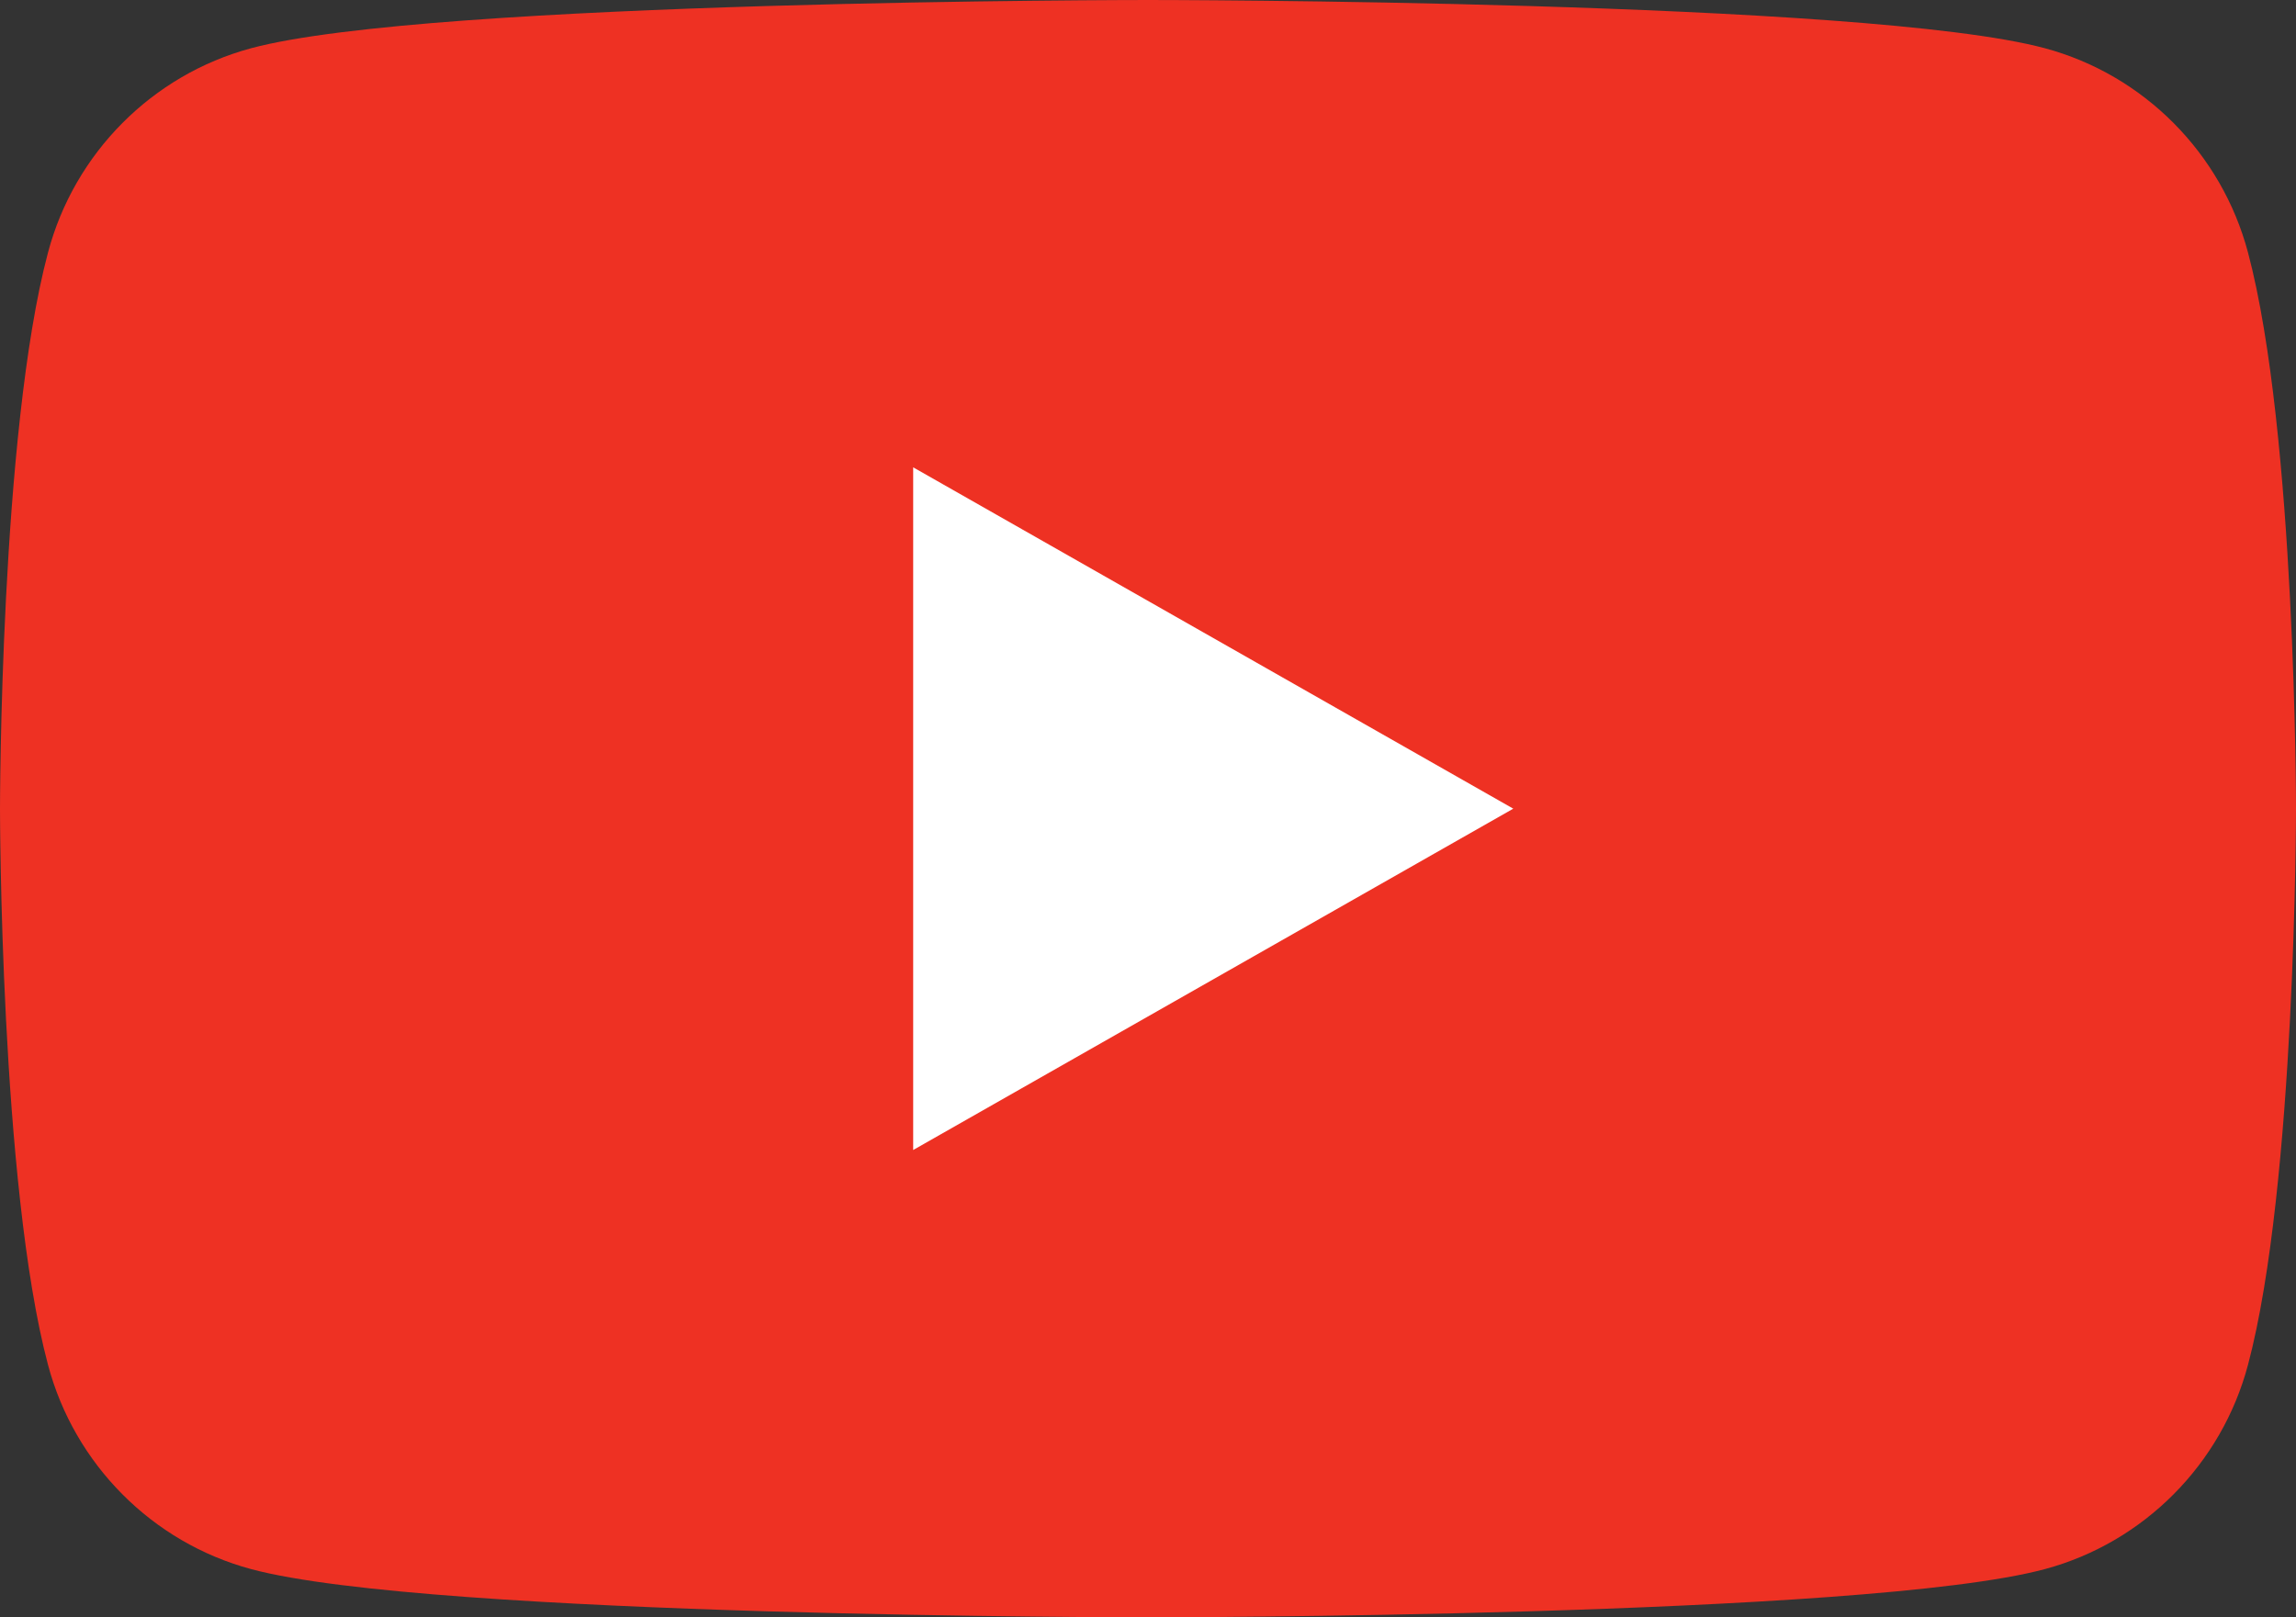 <?xml version="1.0" encoding="utf-8"?>
<!-- Generator: Adobe Illustrator 24.0.0, SVG Export Plug-In . SVG Version: 6.00 Build 0)  -->
<svg version="1.1" id="Layer_1" xmlns="http://www.w3.org/2000/svg" xmlns:xlink="http://www.w3.org/1999/xlink" x="0px" y="0px"
	 viewBox="0 0 176 124" style="enable-background:new 0 0 176 124;" xml:space="preserve">
<rect x="0" y="0" width="176" height="124" fill="#333333" stroke="none"/>
<style type="text/css">
	.st0{fill:#EE3123;}
	.st1{fill:#FFFFFF;}
</style>
<g>
	<path class="st0" d="M172.32,19.36c-2.02-7.62-7.99-13.62-15.56-15.66C143.04,0,88,0,88,0S32.96,0,19.24,3.7
		C11.67,5.74,5.7,11.74,3.68,19.36C0,33.18,0,62,0,62s0,28.82,3.68,42.64c2.02,7.62,7.99,13.62,15.56,15.66C32.96,124,88,124,88,124
		s55.04,0,68.76-3.7c7.57-2.04,13.54-8.04,15.56-15.66C176,90.82,176,62,176,62S176,33.18,172.32,19.36z"/>
	<polygon class="st1" points="70,88.17 70,35.83 116,62 	"/>
</g>
</svg>
